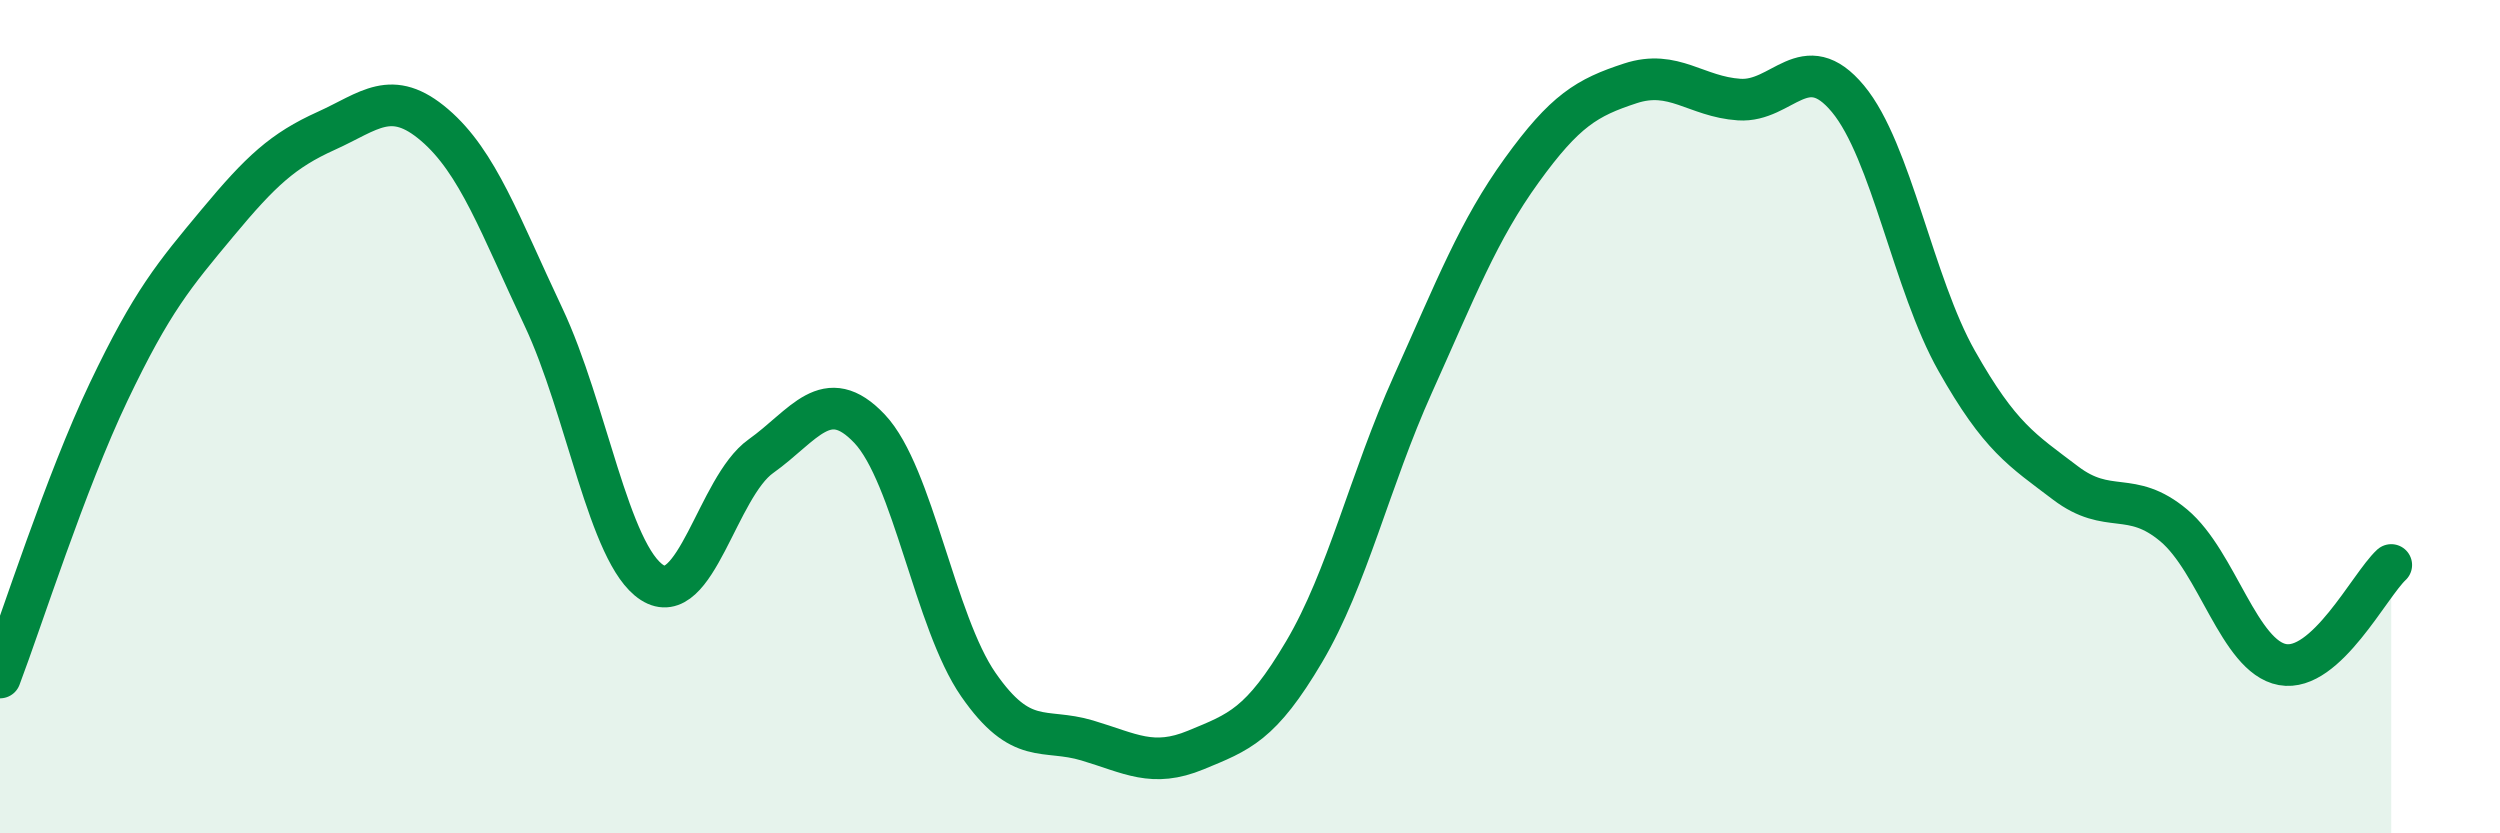 
    <svg width="60" height="20" viewBox="0 0 60 20" xmlns="http://www.w3.org/2000/svg">
      <path
        d="M 0,16.26 C 0.52,14.89 1.57,11.58 2.61,9.4 C 3.65,7.22 4.18,6.6 5.22,5.35 C 6.26,4.1 6.79,3.61 7.83,3.14 C 8.87,2.67 9.39,2.11 10.43,3 C 11.47,3.89 12,5.4 13.04,7.6 C 14.08,9.8 14.61,13.31 15.65,13.98 C 16.69,14.65 17.22,11.69 18.26,10.95 C 19.3,10.21 19.83,9.19 20.87,10.29 C 21.91,11.39 22.44,14.93 23.48,16.43 C 24.52,17.93 25.05,17.46 26.09,17.77 C 27.13,18.08 27.66,18.43 28.7,18 C 29.74,17.57 30.26,17.4 31.3,15.64 C 32.34,13.88 32.87,11.53 33.91,9.22 C 34.95,6.91 35.48,5.53 36.52,4.09 C 37.56,2.65 38.09,2.34 39.13,2 C 40.17,1.66 40.7,2.32 41.74,2.39 C 42.78,2.46 43.31,1.12 44.35,2.37 C 45.39,3.62 45.92,6.82 46.96,8.66 C 48,10.5 48.53,10.8 49.57,11.59 C 50.61,12.38 51.13,11.74 52.17,12.61 C 53.21,13.48 53.74,15.76 54.78,15.95 C 55.82,16.14 56.87,14.04 57.39,13.56L57.39 20L0 20Z"
        fill="#008740"
        opacity="0.1"
        stroke-linecap="round"
        stroke-linejoin="round"
      />
      <path
        d="M 0,16.26 C 0.52,14.89 1.57,11.58 2.61,9.4 C 3.65,7.22 4.18,6.6 5.22,5.35 C 6.26,4.1 6.79,3.61 7.83,3.14 C 8.87,2.67 9.39,2.11 10.43,3 C 11.47,3.89 12,5.4 13.04,7.6 C 14.08,9.8 14.61,13.31 15.65,13.98 C 16.69,14.65 17.22,11.69 18.26,10.95 C 19.3,10.21 19.83,9.19 20.87,10.29 C 21.91,11.39 22.44,14.93 23.48,16.43 C 24.52,17.93 25.05,17.46 26.09,17.77 C 27.13,18.08 27.66,18.43 28.7,18 C 29.74,17.57 30.26,17.4 31.3,15.64 C 32.34,13.88 32.87,11.53 33.91,9.22 C 34.95,6.91 35.48,5.53 36.52,4.09 C 37.56,2.65 38.09,2.34 39.13,2 C 40.17,1.66 40.7,2.32 41.74,2.39 C 42.78,2.46 43.31,1.12 44.35,2.37 C 45.39,3.62 45.92,6.82 46.96,8.66 C 48,10.5 48.53,10.8 49.57,11.59 C 50.61,12.38 51.13,11.74 52.17,12.61 C 53.21,13.48 53.74,15.76 54.78,15.95 C 55.82,16.14 56.87,14.04 57.39,13.56"
        stroke="#008740"
        stroke-width="1"
        fill="none"
        stroke-linecap="round"
        stroke-linejoin="round"
      />
    </svg>
  